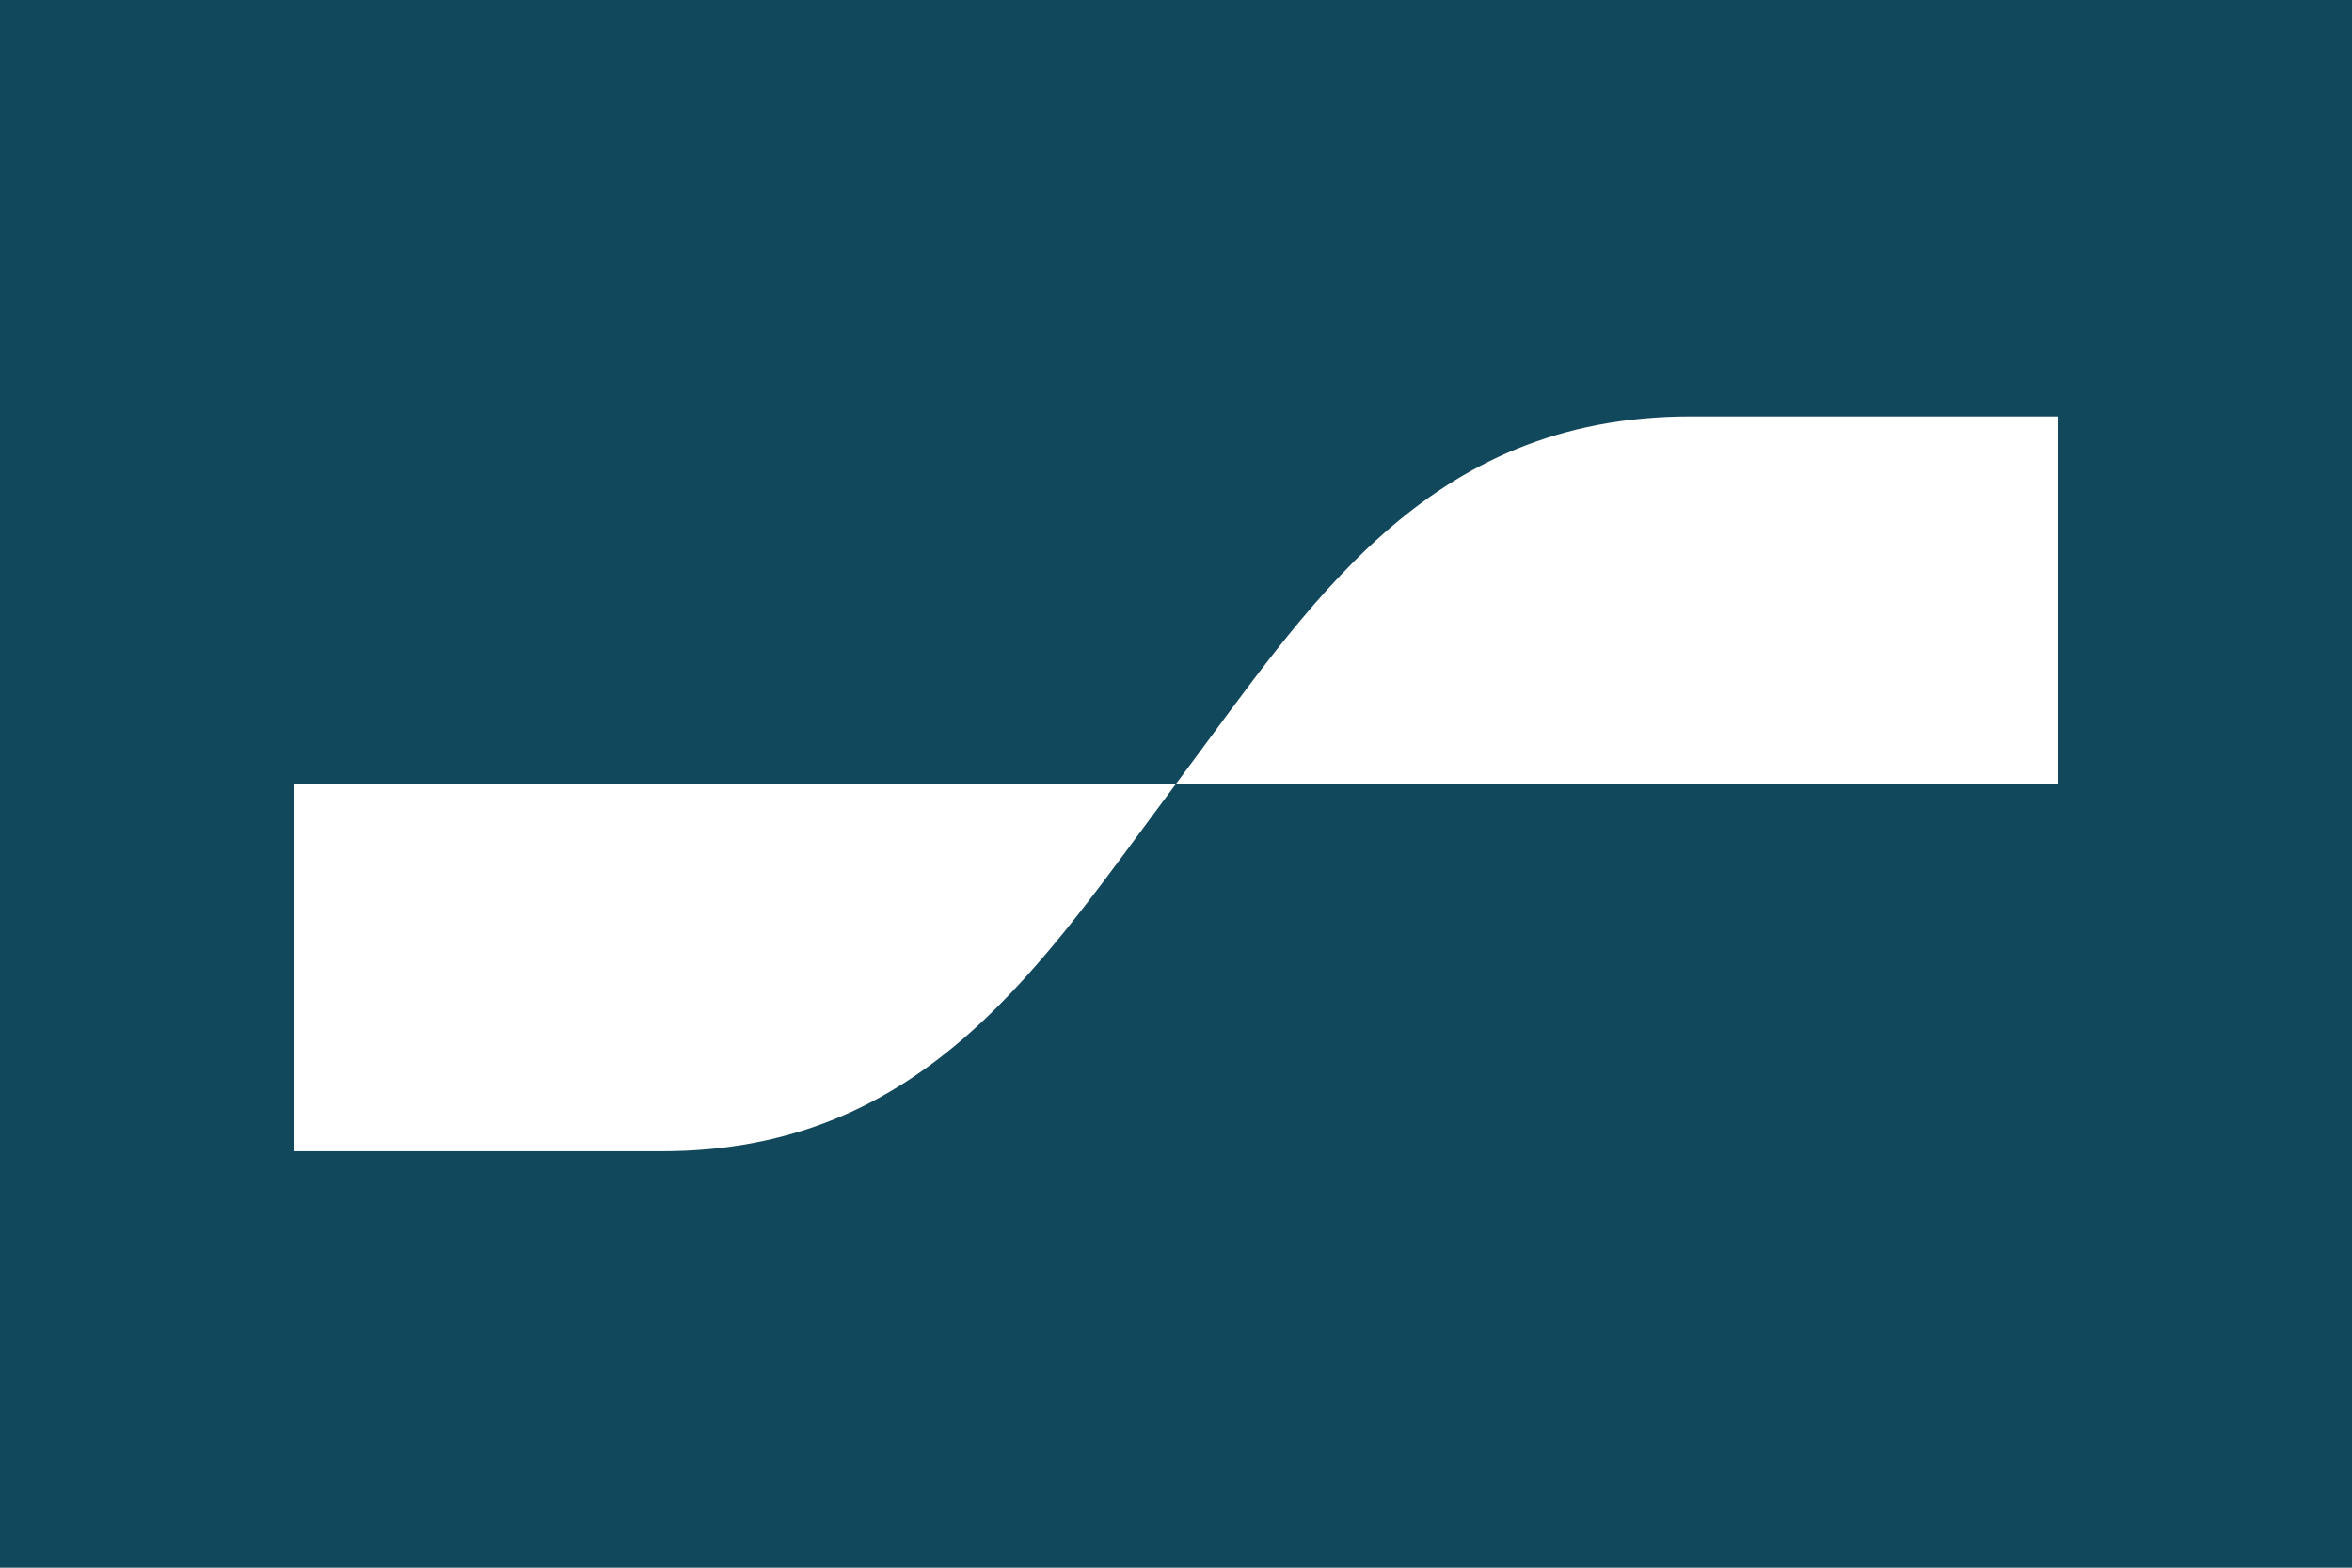 <?xml version="1.0" encoding="UTF-8"?>
<svg id="Calque_1" data-name="Calque 1" xmlns="http://www.w3.org/2000/svg" viewBox="0 0 120 80">
  <defs>
    <style>
      .cls-1 {
        fill: #12485c;
      }

      .cls-2 {
        fill: #fff;
      }
    </style>
  </defs>
  <path class="cls-1" d="M120-20H0v120h120V-20Z"/>
  <path class="cls-2" d="M33.75,58.75c13.56,0,19.47-9.71,26.25-18.75H15v18.75h18.75Z"/>
  <path class="cls-2" d="M86.25,21.25c-13.56,0-19.47,9.71-26.25,18.75h45v-18.75h-18.75Z"/>
</svg>